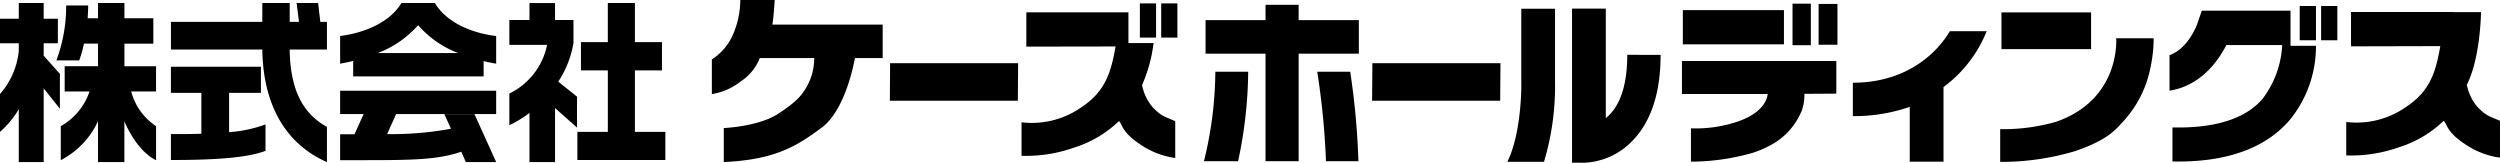 <svg xmlns="http://www.w3.org/2000/svg" width="404" height="26.296"><path d="M292.633.598h-2.961v6.708h2.961Zm-20.829 14.593h13.842s0 2.846-4.934 4.482a21.044 21.044 0 0 1-7.455 1.066v5.381a36.159 36.159 0 0 0 10.076-1.453c4.474-1.5 6.561-3.864 7.822-6.75a7.97 7.97 0 0 0 .439-2.754l5.156-.035V9.86h-24.946ZM296.933.64h-3.047v6.588h3.047Zm-8.648 1h-16.338v5.52h16.338V1.639Zm-36.99-.231h-5.455v11.817c.056 2.45-.269 8.944-2.251 12.916h5.924a42.63 42.63 0 0 0 1.78-12.994V1.406m11.675 7.454c0 6.048-1.775 8.884-3.471 10.227V1.385h-5.456v24.9l2.012.011a11.411 11.411 0 0 0 7.715-3.51c3.043-3.1 4.584-7.773 4.584-13.922Zm52.128-3.82c-1.709 2.943-6.468 8.327-15.677 8.327v5.4a27.412 27.412 0 0 0 9.193-1.5v8.862h5.459V14.063a20.728 20.728 0 0 0 6.975-9.023h-5.95m85.272 12.247a7.7 7.7 0 0 1-1.728-3.6.583.583 0 0 1 .047-.078c.1-.182.176-.368.256-.557 1.921-4.368 1.99-11.094 1.99-11.094h-4.486v-.016h-16.521v5.546l14.429-.035c-.746 4.162-1.6 7.247-5.6 9.873a13.92 13.92 0 0 1-9.6 2.385v5.406a22.985 22.985 0 0 0 8.384-1.278 18.237 18.237 0 0 0 7.361-4.322c.57.524.424 1.777 3.418 3.754a13.267 13.267 0 0 0 5.681 2.209v-5.956c-2.068-.875-2.3-.883-3.631-2.238M348.03 6.188h-6.056s.8 9.821-9.7 13.489a30.937 30.937 0 0 1-9.043 1.194v5.29a41.727 41.727 0 0 0 12.09-1.736c5.44-1.845 6.688-3.623 7.835-4.852a17.937 17.937 0 0 0 4.388-8.792 22.62 22.62 0 0 0 .488-4.593m-10.11-4.187h-14.487v5.94h14.487ZM377.716.974h-2.625v5.528h2.625Zm-3.454 0h-2.628v5.528h2.628Zm-4.115.748h-14.334l-.7 2.026c-.053.195-1.427 4.057-4.519 5.172v5.73c5.054-.773 7.884-4.838 9.189-7.366h9.023a15.723 15.723 0 0 1-3.183 8.7c-2.8 3.24-7.749 4.767-14.555 4.609v5.5c8.6.182 14.984-2.08 18.963-6.714a18.829 18.829 0 0 0 4.231-11.975h-4.115ZM219.588 3.256h-9.727V.773h-5.353v2.483h-9.69v5.418h9.69v17.371h5.353V8.674h9.727V3.256"/><path d="M196.398 11.594a61.552 61.552 0 0 1-1.837 14.451h5.515a71.171 71.171 0 0 0 1.633-14.451h-5.311m16.467 0a122.221 122.221 0 0 1 1.41 14.451h5.244a121.492 121.492 0 0 0-1.324-14.451h-5.33M119.63 0h5.56s-.149 2.64-.369 3.973h17.82V9.38h-4.486s-1.362 8.275-5.362 11.242c-4.017 2.985-7.529 5.19-15.828 5.565v-5.493s5.591-.225 8.786-2.306 3.711-3.026 4.231-3.744a9.474 9.474 0 0 0 1.6-5.264h-8.8a7.968 7.968 0 0 1-2.97 3.7 10.37 10.37 0 0 1-4.776 2.129V9.605a9.133 9.133 0 0 0 3.457-4.119A14.193 14.193 0 0 0 119.63 0m44.853 16.279h-20.681l.038-6.063h20.69l-.047 6.063m77.947 0h-20.7l.048-6.063h20.7l-.05 6.063m-76.573-8.746V1.988h16.5v4.975h4.06a23.64 23.64 0 0 1-1.857 6.774 7.665 7.665 0 0 0 1.726 3.6c1.334 1.355 1.567 1.355 3.635 2.242v5.954a13.188 13.188 0 0 1-5.672-2.208c-3.01-1.987-2.858-3.225-3.417-3.764a18.418 18.418 0 0 1-7.372 4.327 22.9 22.9 0 0 1-8.379 1.286v-5.412a13.9 13.9 0 0 0 9.587-2.371c4.011-2.627 4.867-5.718 5.613-9.881l-14.425.024"/><path d="M184.201.544h2.621v5.531h-2.621zm3.449 0h2.619v5.531h-2.619zM20.1 19.605v6.587h-4.26V19.58a13.388 13.388 0 0 1-6.019 6.3v-5.49a10.192 10.192 0 0 0 4.649-5.61h-4.019V10.7h5.389V7.046h-2.271a18.231 18.231 0 0 1-.767 2.71h-3.69A25.026 25.026 0 0 0 10.694.888h3.556c0 .724-.051 1.419-.084 2.065h1.674V.489h4.267v2.465h4.671v4.1h-4.671v3.654h5.111v4.072H21.2a9.73 9.73 0 0 0 4.022 5.612v5.5c-2.052-.988-3.916-3.463-5.116-6.286M7.059 14.28v11.912H3.034v-8.54A15.04 15.04 0 0 1 0 21.309v-6.116a12.4 12.4 0 0 0 3.034-6.944V6.994H0V3.031h3.034V.489h4.025v2.542h2.292v3.963H7.059v2.005l2.621 2.936v5.638ZM27.62 25.854v-4.186c1.64 0 3.281 0 4.922-.055v-6.607H27.62v-4.22h14.545v4.22h-5.142v6.353a21.577 21.577 0 0 0 5.882-1.251v4.272c-3.118 1.177-8.583 1.476-15.285 1.476M42.39 8.001H27.624V3.538H42.39V.489h4.428v3.049h1.5L47.932.489h3.473l.361 3.049h1.064v4.463h-6.018c.084 6.468 2.106 10.352 6.018 12.5v5.693c-7.108-3.13-10.333-9.851-10.44-18.193ZM67.572 4.07a16.674 16.674 0 0 1-6.532 4.51h13.013a16.26 16.26 0 0 1-6.481-4.51m7.713 22.122-.742-1.676c-3.711 1.28-7.737 1.367-15.721 1.367h-3.855v-4.188h2.319l1.48-3.263h-3.8v-3.768H80.18v3.769H64.015l-1.455 3.236a52.323 52.323 0 0 0 10.32-.866l-1.076-2.349h4.876l3.5 7.733h-4.895Zm2.867-16.32v2.478H57.074V9.841c-.687.169-1.371.311-2.107.449V5.82c4.483-.583 8.232-2.506 9.9-5.331h5.413c1.667 2.824 5.411 4.8 9.9 5.331v4.47a25.52 25.52 0 0 1-2.027-.418Zm15.151 15.982v-4.545h4.921v-9.936h-4.343V6.805h4.342V.489h4.377v6.316h4.373v4.568h-4.372v9.936h4.92v4.544H93.303m-3.607-8.391v8.729h-4.133v-7.945a17.2 17.2 0 0 1-3.253 1.981v-5.11a11.232 11.232 0 0 0 6.1-7.87h-6.1V3.231h3.253V.495h4.132v2.736h2.977v3.741a16.231 16.231 0 0 1-2.457 6.22l3.032 2.431v4.991Z"/></svg>